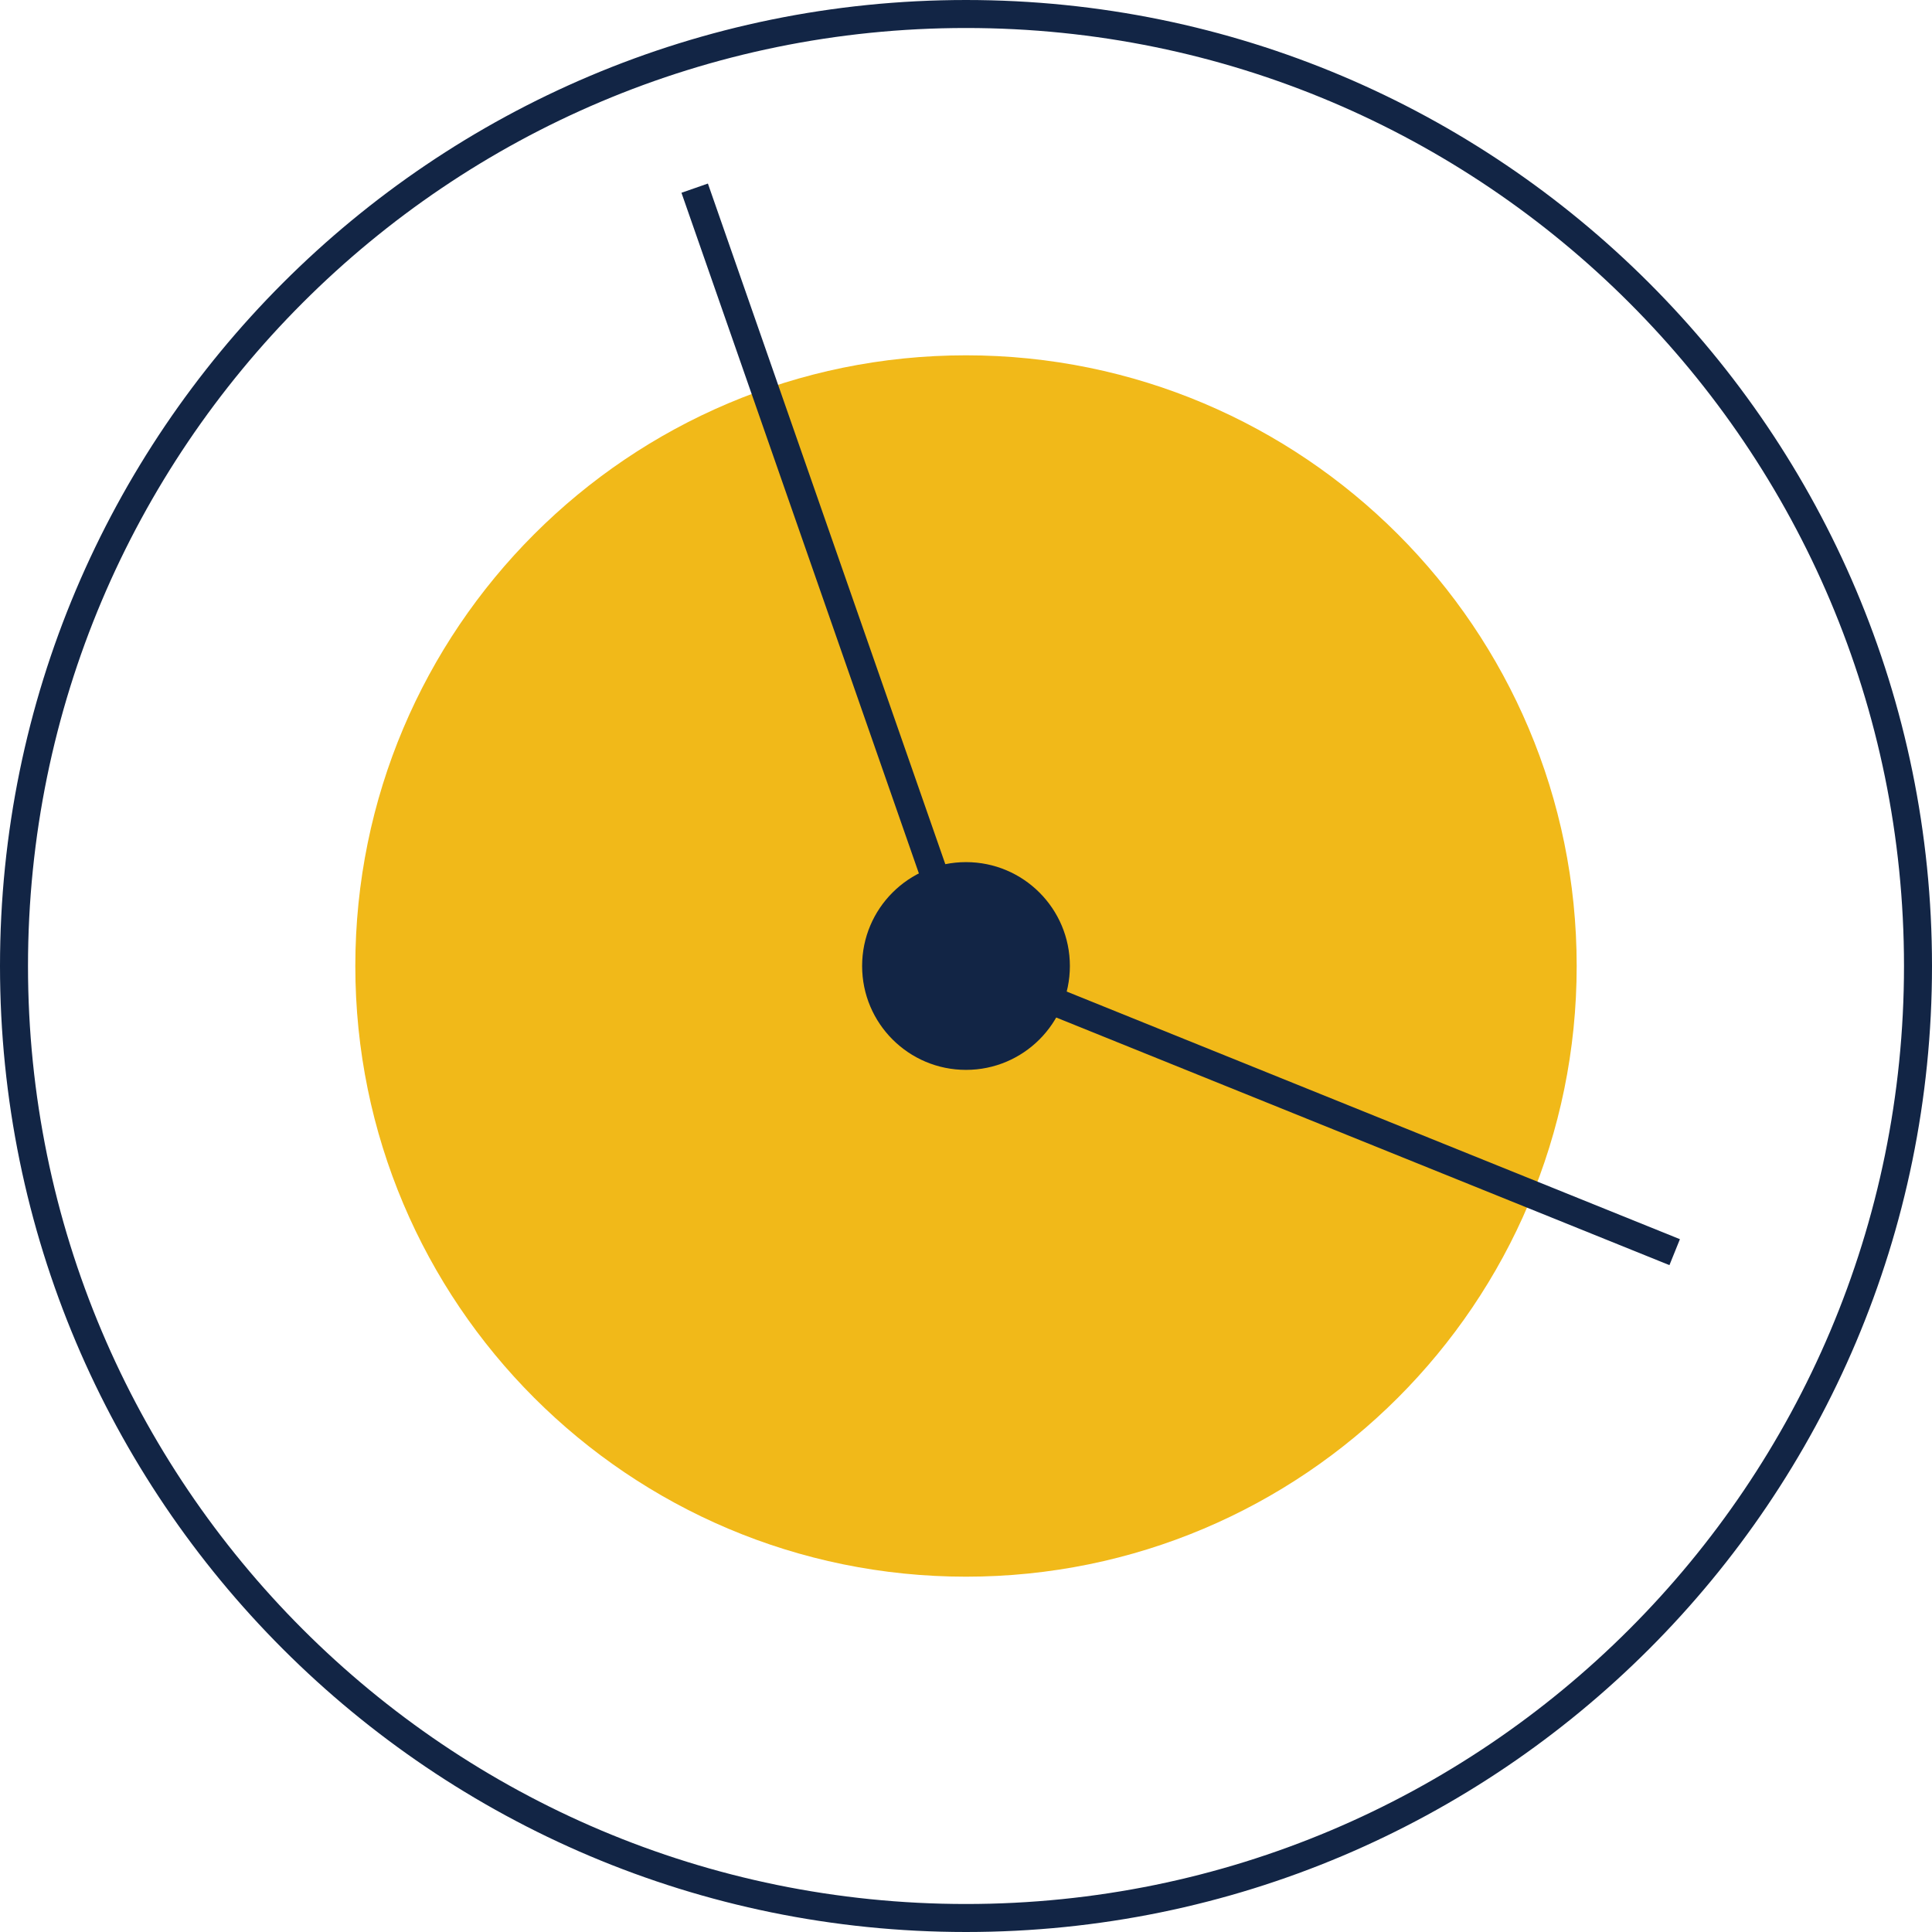 <svg width="69" height="69" viewBox="0 0 69 69" fill="none" xmlns="http://www.w3.org/2000/svg">
<g clip-path="url(#clip0_5211_61)">
<path d="M34.5 56.31C46.546 56.31 56.31 46.546 56.31 34.5C56.31 22.455 46.546 12.69 34.5 12.69C22.455 12.69 12.69 22.455 12.69 34.5C12.69 46.546 22.455 56.31 34.5 56.31Z" fill="#F1B919"/>
<path d="M34.5 68.5C53.278 68.5 68.5 53.278 68.5 34.5C68.5 15.722 53.278 0.5 34.5 0.5C15.722 0.5 0.5 15.722 0.5 34.5C0.5 53.278 15.722 68.5 34.5 68.5Z" stroke="#122545" stroke-miterlimit="10"/>
<path d="M24.81 6.72L34.5 34.5L59.81 44.72" stroke="#122545" stroke-miterlimit="10"/>
<path d="M34.5 38.21C36.549 38.21 38.21 36.549 38.21 34.5C38.21 32.451 36.549 30.79 34.5 30.79C32.451 30.79 30.79 32.451 30.79 34.5C30.79 36.549 32.451 38.21 34.5 38.21Z" fill="#122545"/>
</g>
<defs>
<clipPath id="clip0_5211_61">
<rect width="69" height="69" fill="white"/>
</clipPath>
</defs>
</svg>
